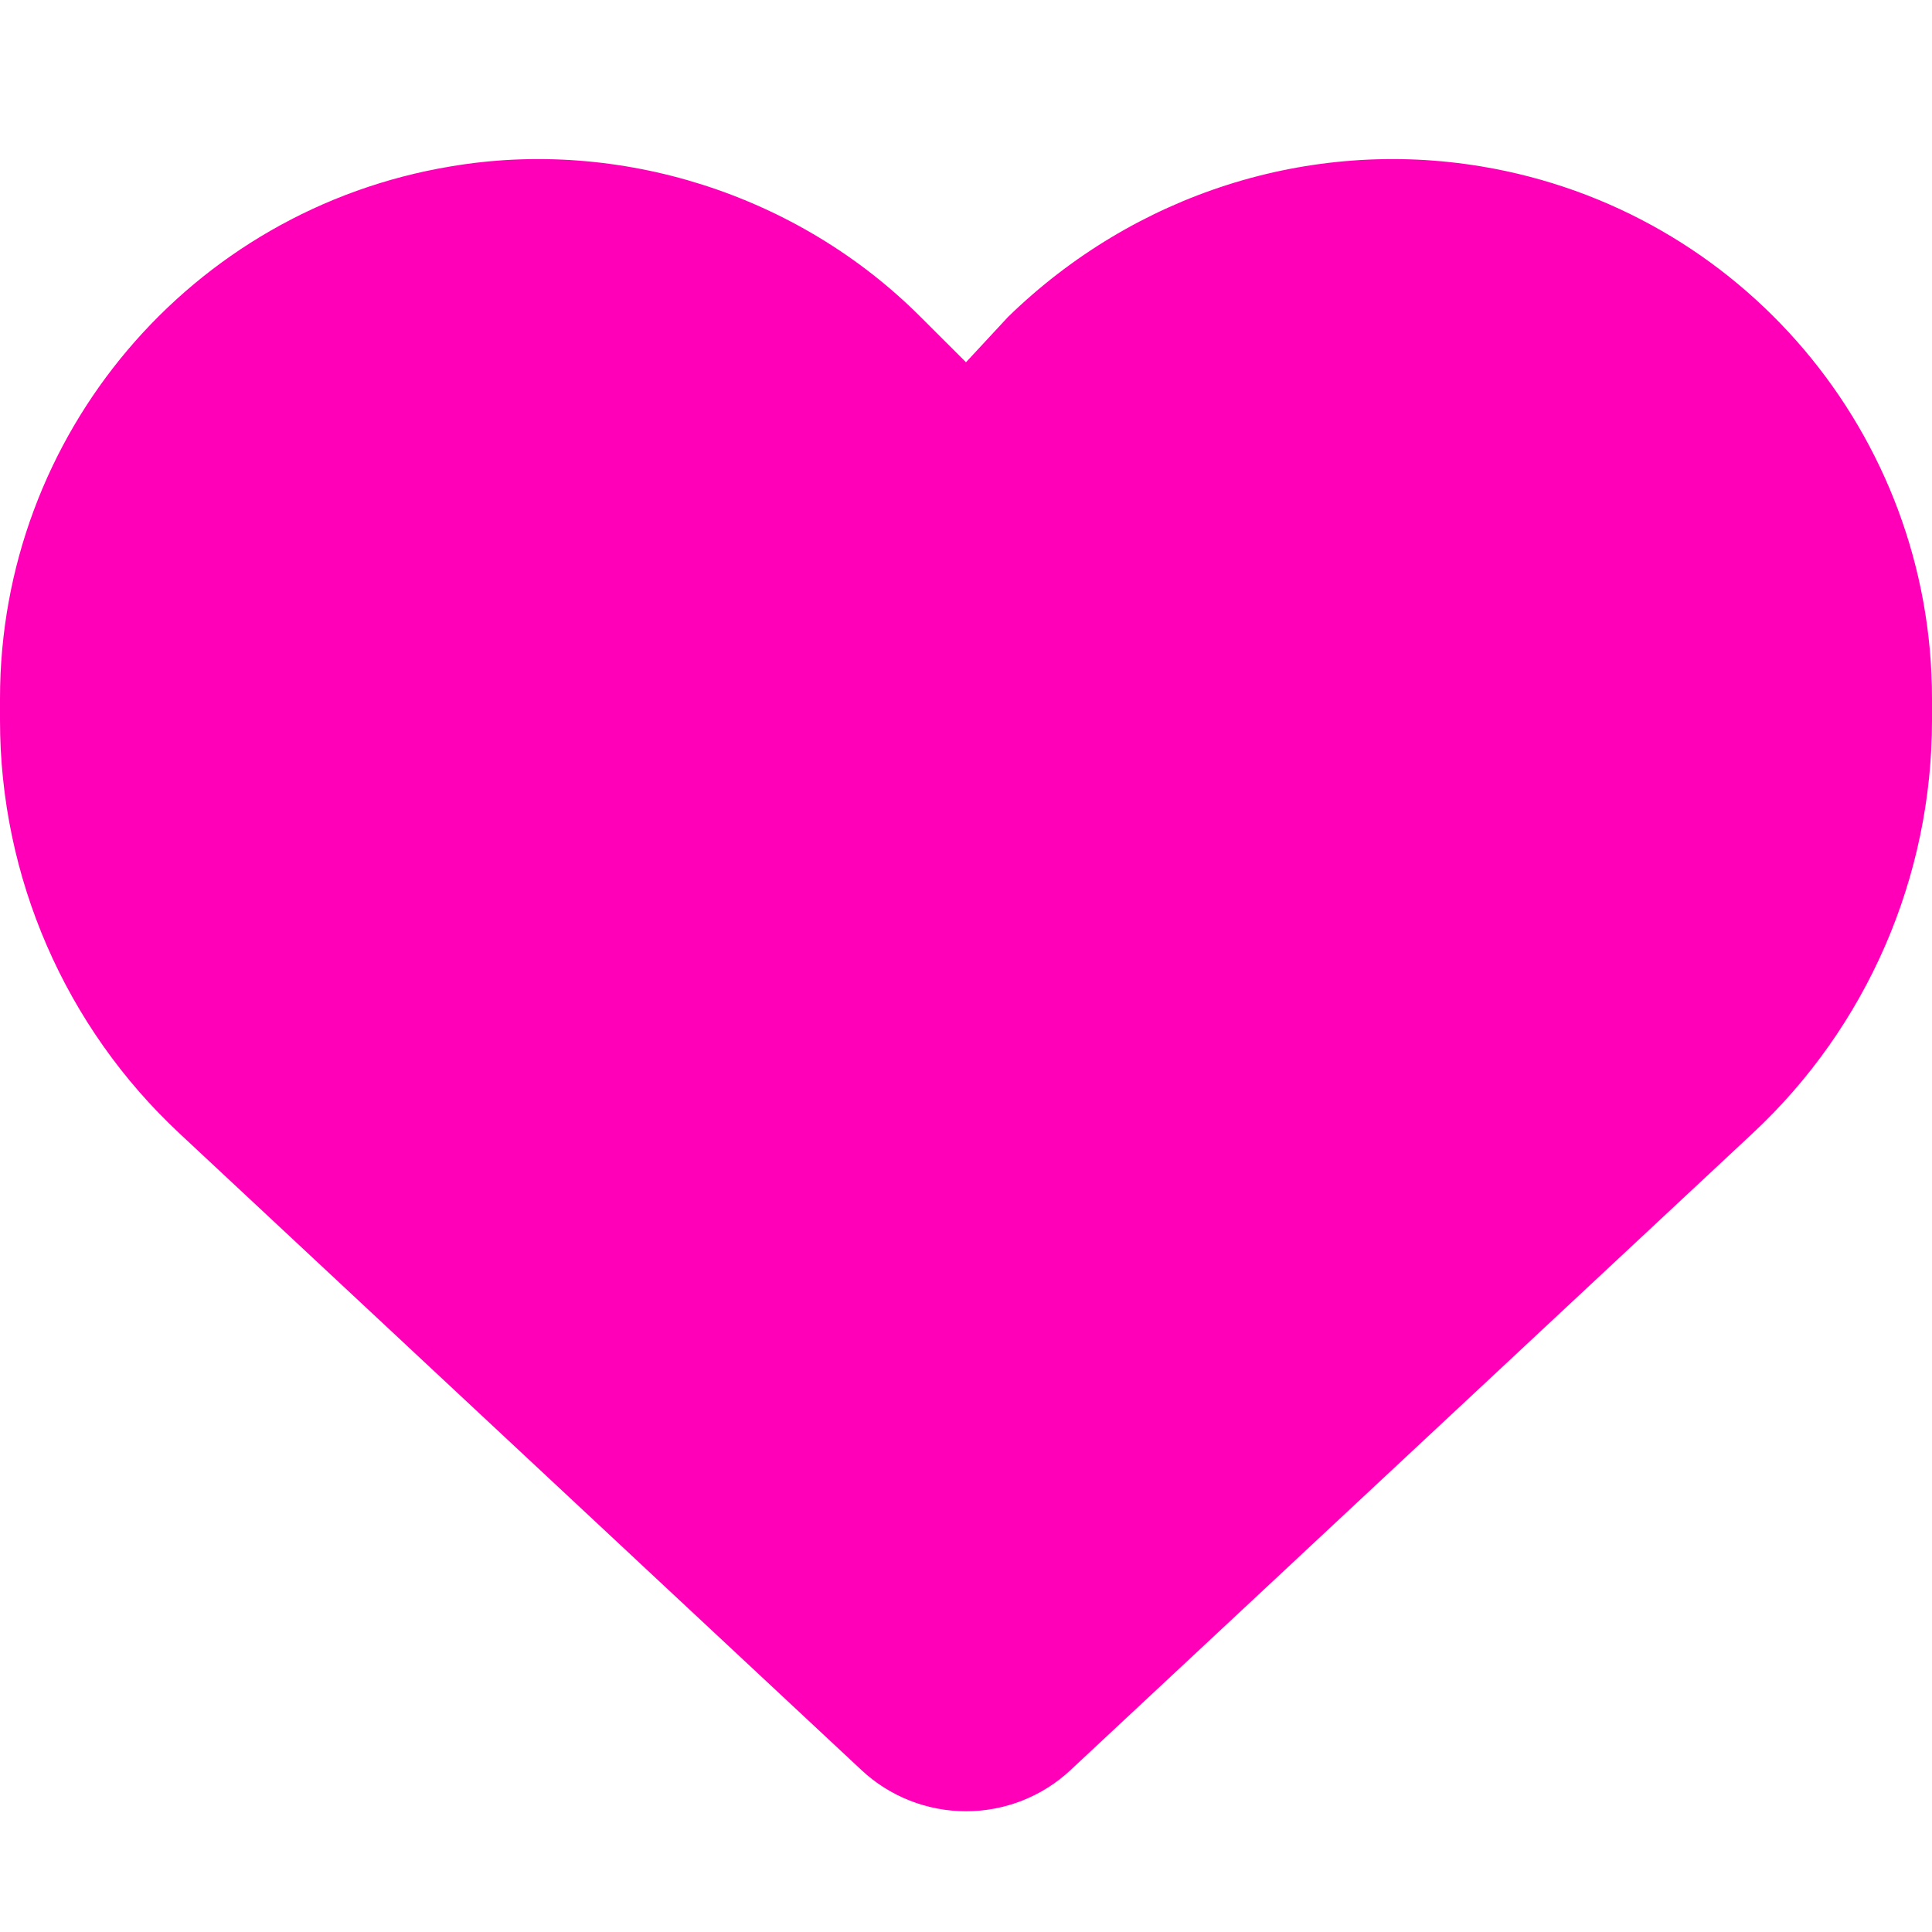 <svg width="20" height="20" viewBox="0 0 20 20" fill="none" xmlns="http://www.w3.org/2000/svg">
<path d="M0 7.457V7.231C0 4.5 1.973 2.171 4.664 1.723C6.41 1.426 8.258 2.007 9.531 3.282L10 3.75L10.434 3.282C11.742 2.007 13.555 1.426 15.336 1.723C18.027 2.171 20 4.5 20 7.231V7.457C20 9.078 19.328 10.629 18.141 11.734L11.082 18.324C10.789 18.598 10.402 18.75 10 18.75C9.598 18.75 9.211 18.598 8.918 18.324L1.859 11.734C0.673 10.629 1.17188e-05 9.078 1.17188e-05 7.457H0Z" fill="#FF00B8"/>
</svg>
